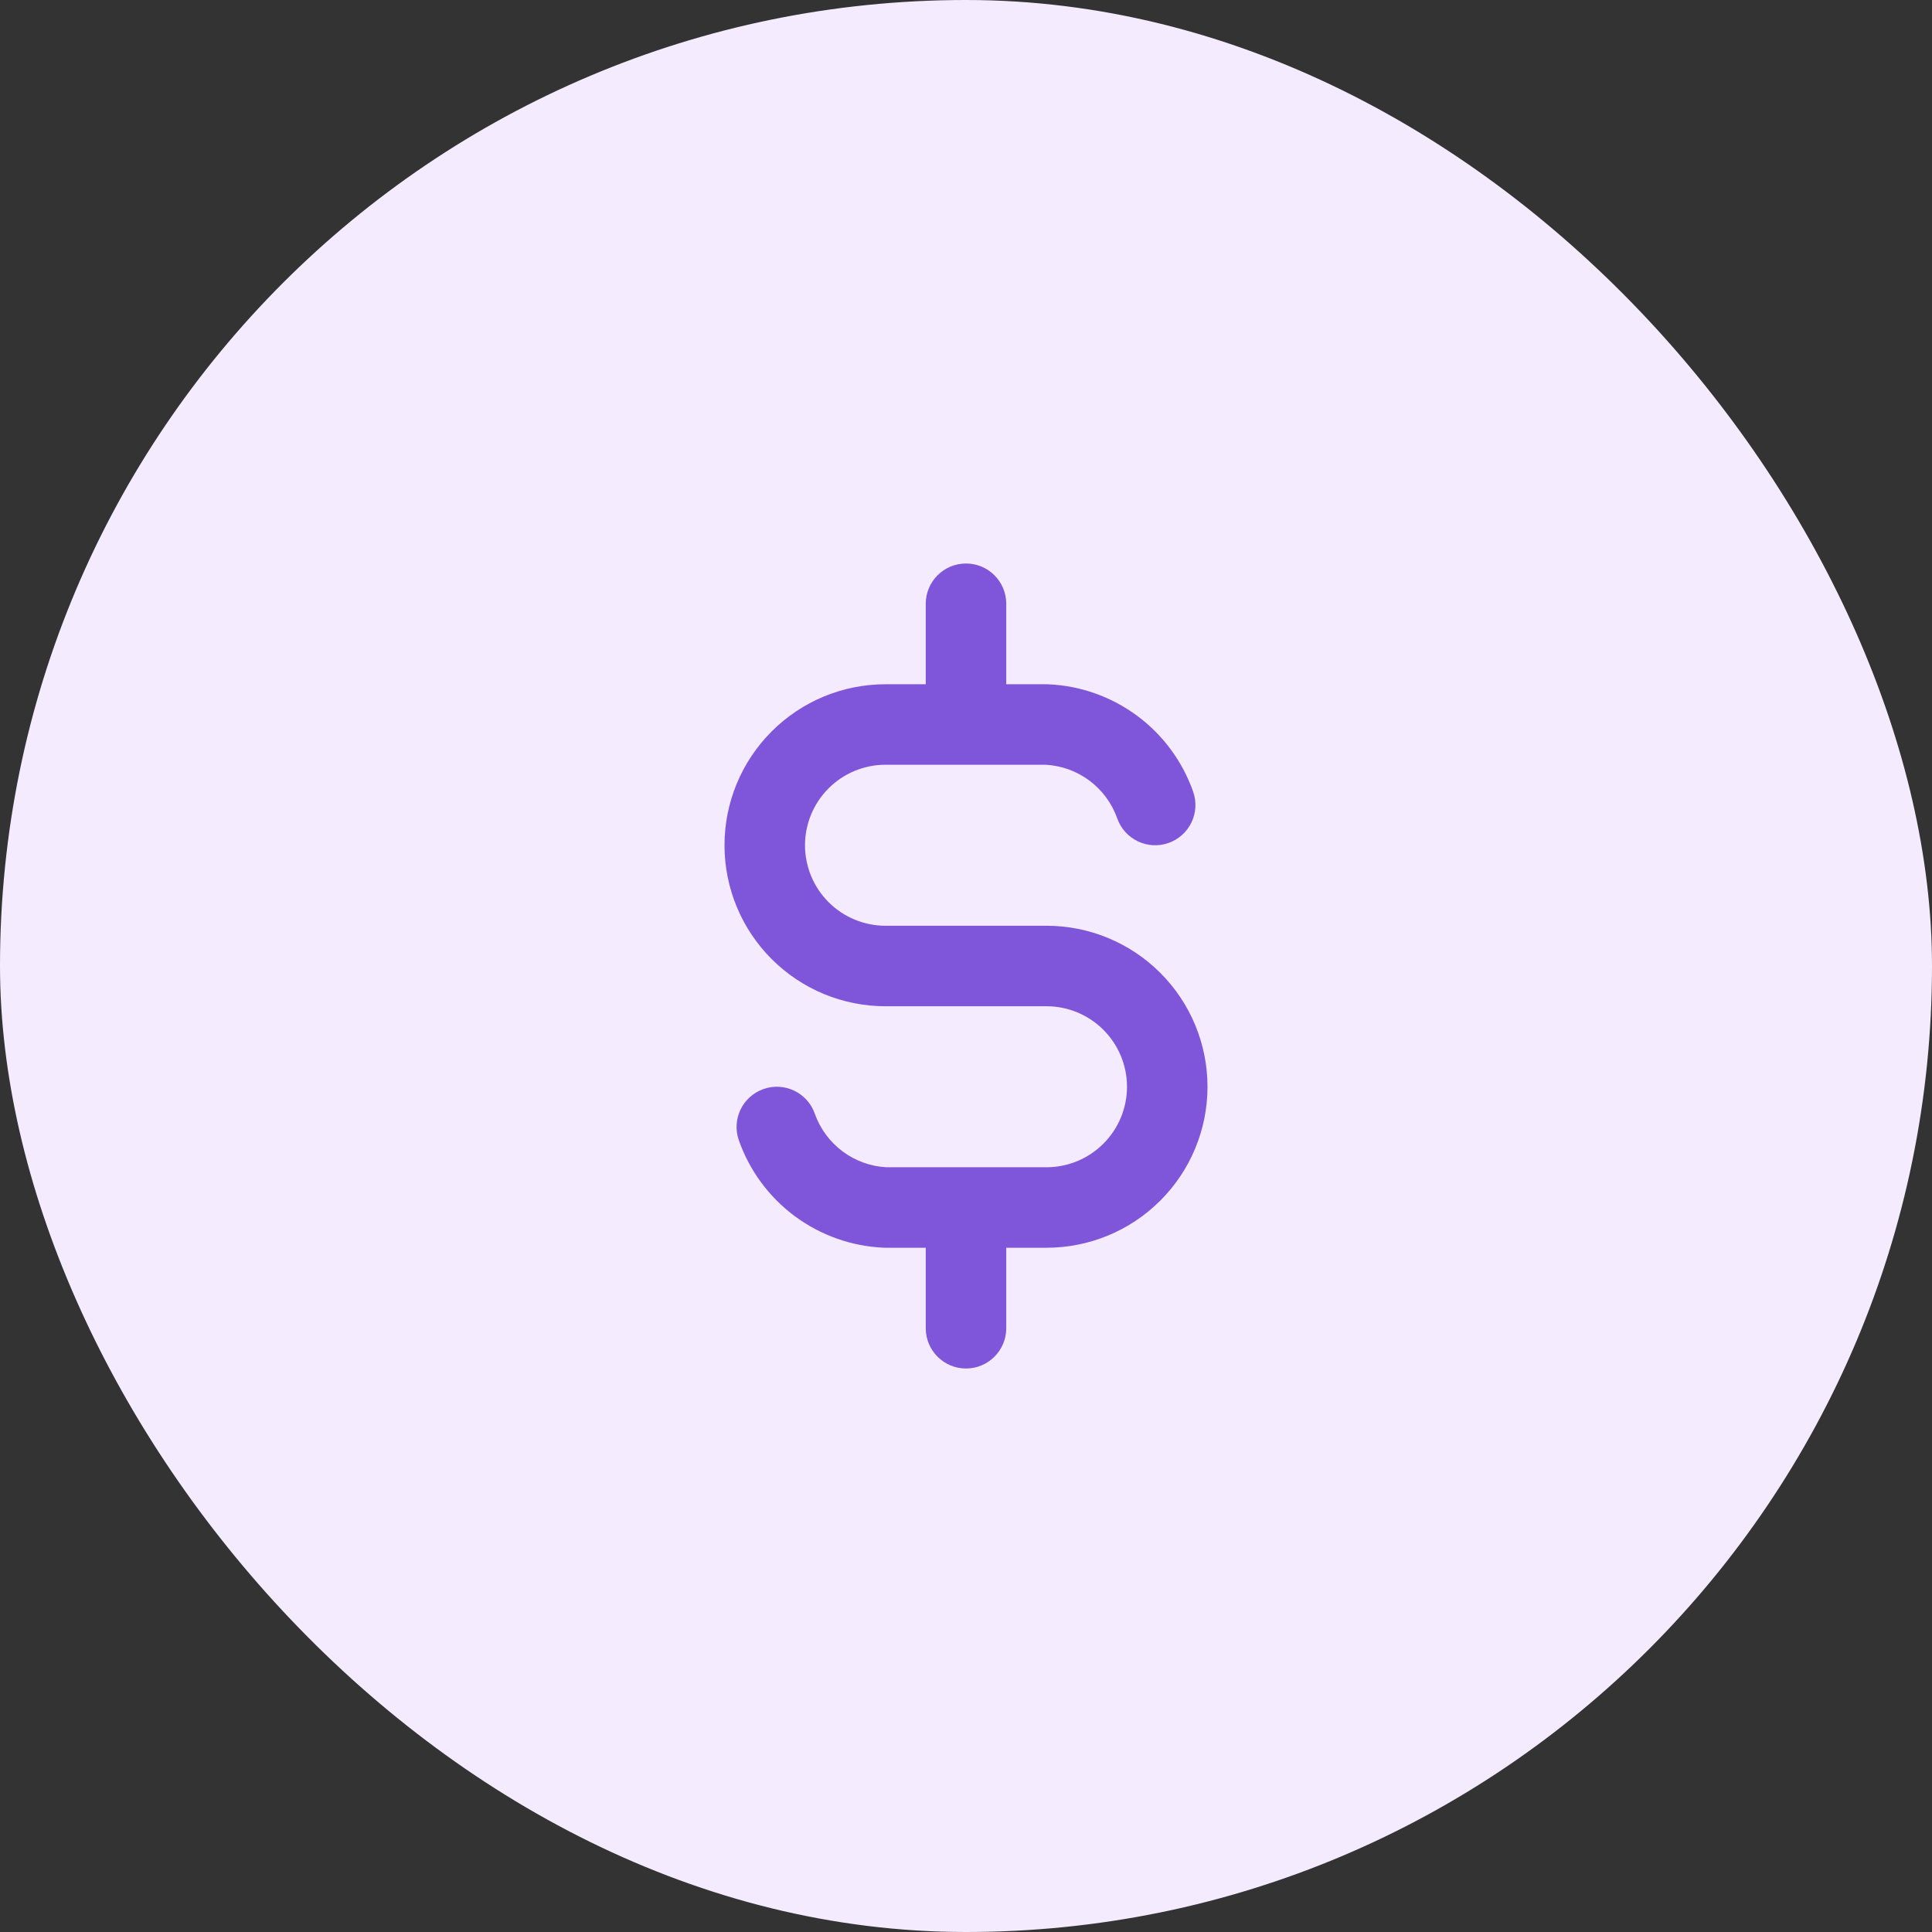 <svg width="48" height="48" viewBox="0 0 48 48" fill="none" xmlns="http://www.w3.org/2000/svg">
<rect x="0" y="0" width="48" height="48" fill="#333333" stroke="none"/>
<rect width="48" height="48" rx="24" fill="#F4EBFF"/>
<path fill-rule="evenodd" clip-rule="evenodd" d="M24 14C24.552 14 25 14.448 25 15V17H26C26.014 17 26.029 17 26.043 17.001C26.841 17.035 27.61 17.308 28.252 17.783C28.893 18.258 29.378 18.915 29.643 19.668C29.827 20.189 29.553 20.76 29.032 20.943C28.512 21.127 27.94 20.853 27.757 20.332C27.624 19.956 27.382 19.628 27.061 19.39C26.745 19.156 26.368 19.021 25.976 19H22C21.47 19 20.961 19.211 20.586 19.586C20.211 19.961 20 20.47 20 21C20 21.53 20.211 22.039 20.586 22.414C20.961 22.789 21.47 23 22 23H26C27.061 23 28.078 23.421 28.828 24.172C29.579 24.922 30 25.939 30 27C30 28.061 29.579 29.078 28.828 29.828C28.078 30.579 27.061 31 26 31H25V33C25 33.552 24.552 34 24 34C23.448 34 23 33.552 23 33V31H22C21.986 31 21.971 31 21.957 30.999C21.159 30.965 20.39 30.692 19.748 30.217C19.107 29.742 18.622 29.085 18.357 28.332C18.173 27.811 18.447 27.24 18.968 27.057C19.488 26.873 20.06 27.147 20.243 27.668C20.376 28.044 20.618 28.372 20.939 28.61C21.255 28.844 21.632 28.979 22.024 29H26C26.53 29 27.039 28.789 27.414 28.414C27.789 28.039 28 27.53 28 27C28 26.47 27.789 25.961 27.414 25.586C27.039 25.211 26.53 25 26 25H22C20.939 25 19.922 24.579 19.172 23.828C18.421 23.078 18 22.061 18 21C18 19.939 18.421 18.922 19.172 18.172C19.922 17.421 20.939 17 22 17H23V15C23 14.448 23.448 14 24 14Z" fill="#7F56D9"/>
</svg>
